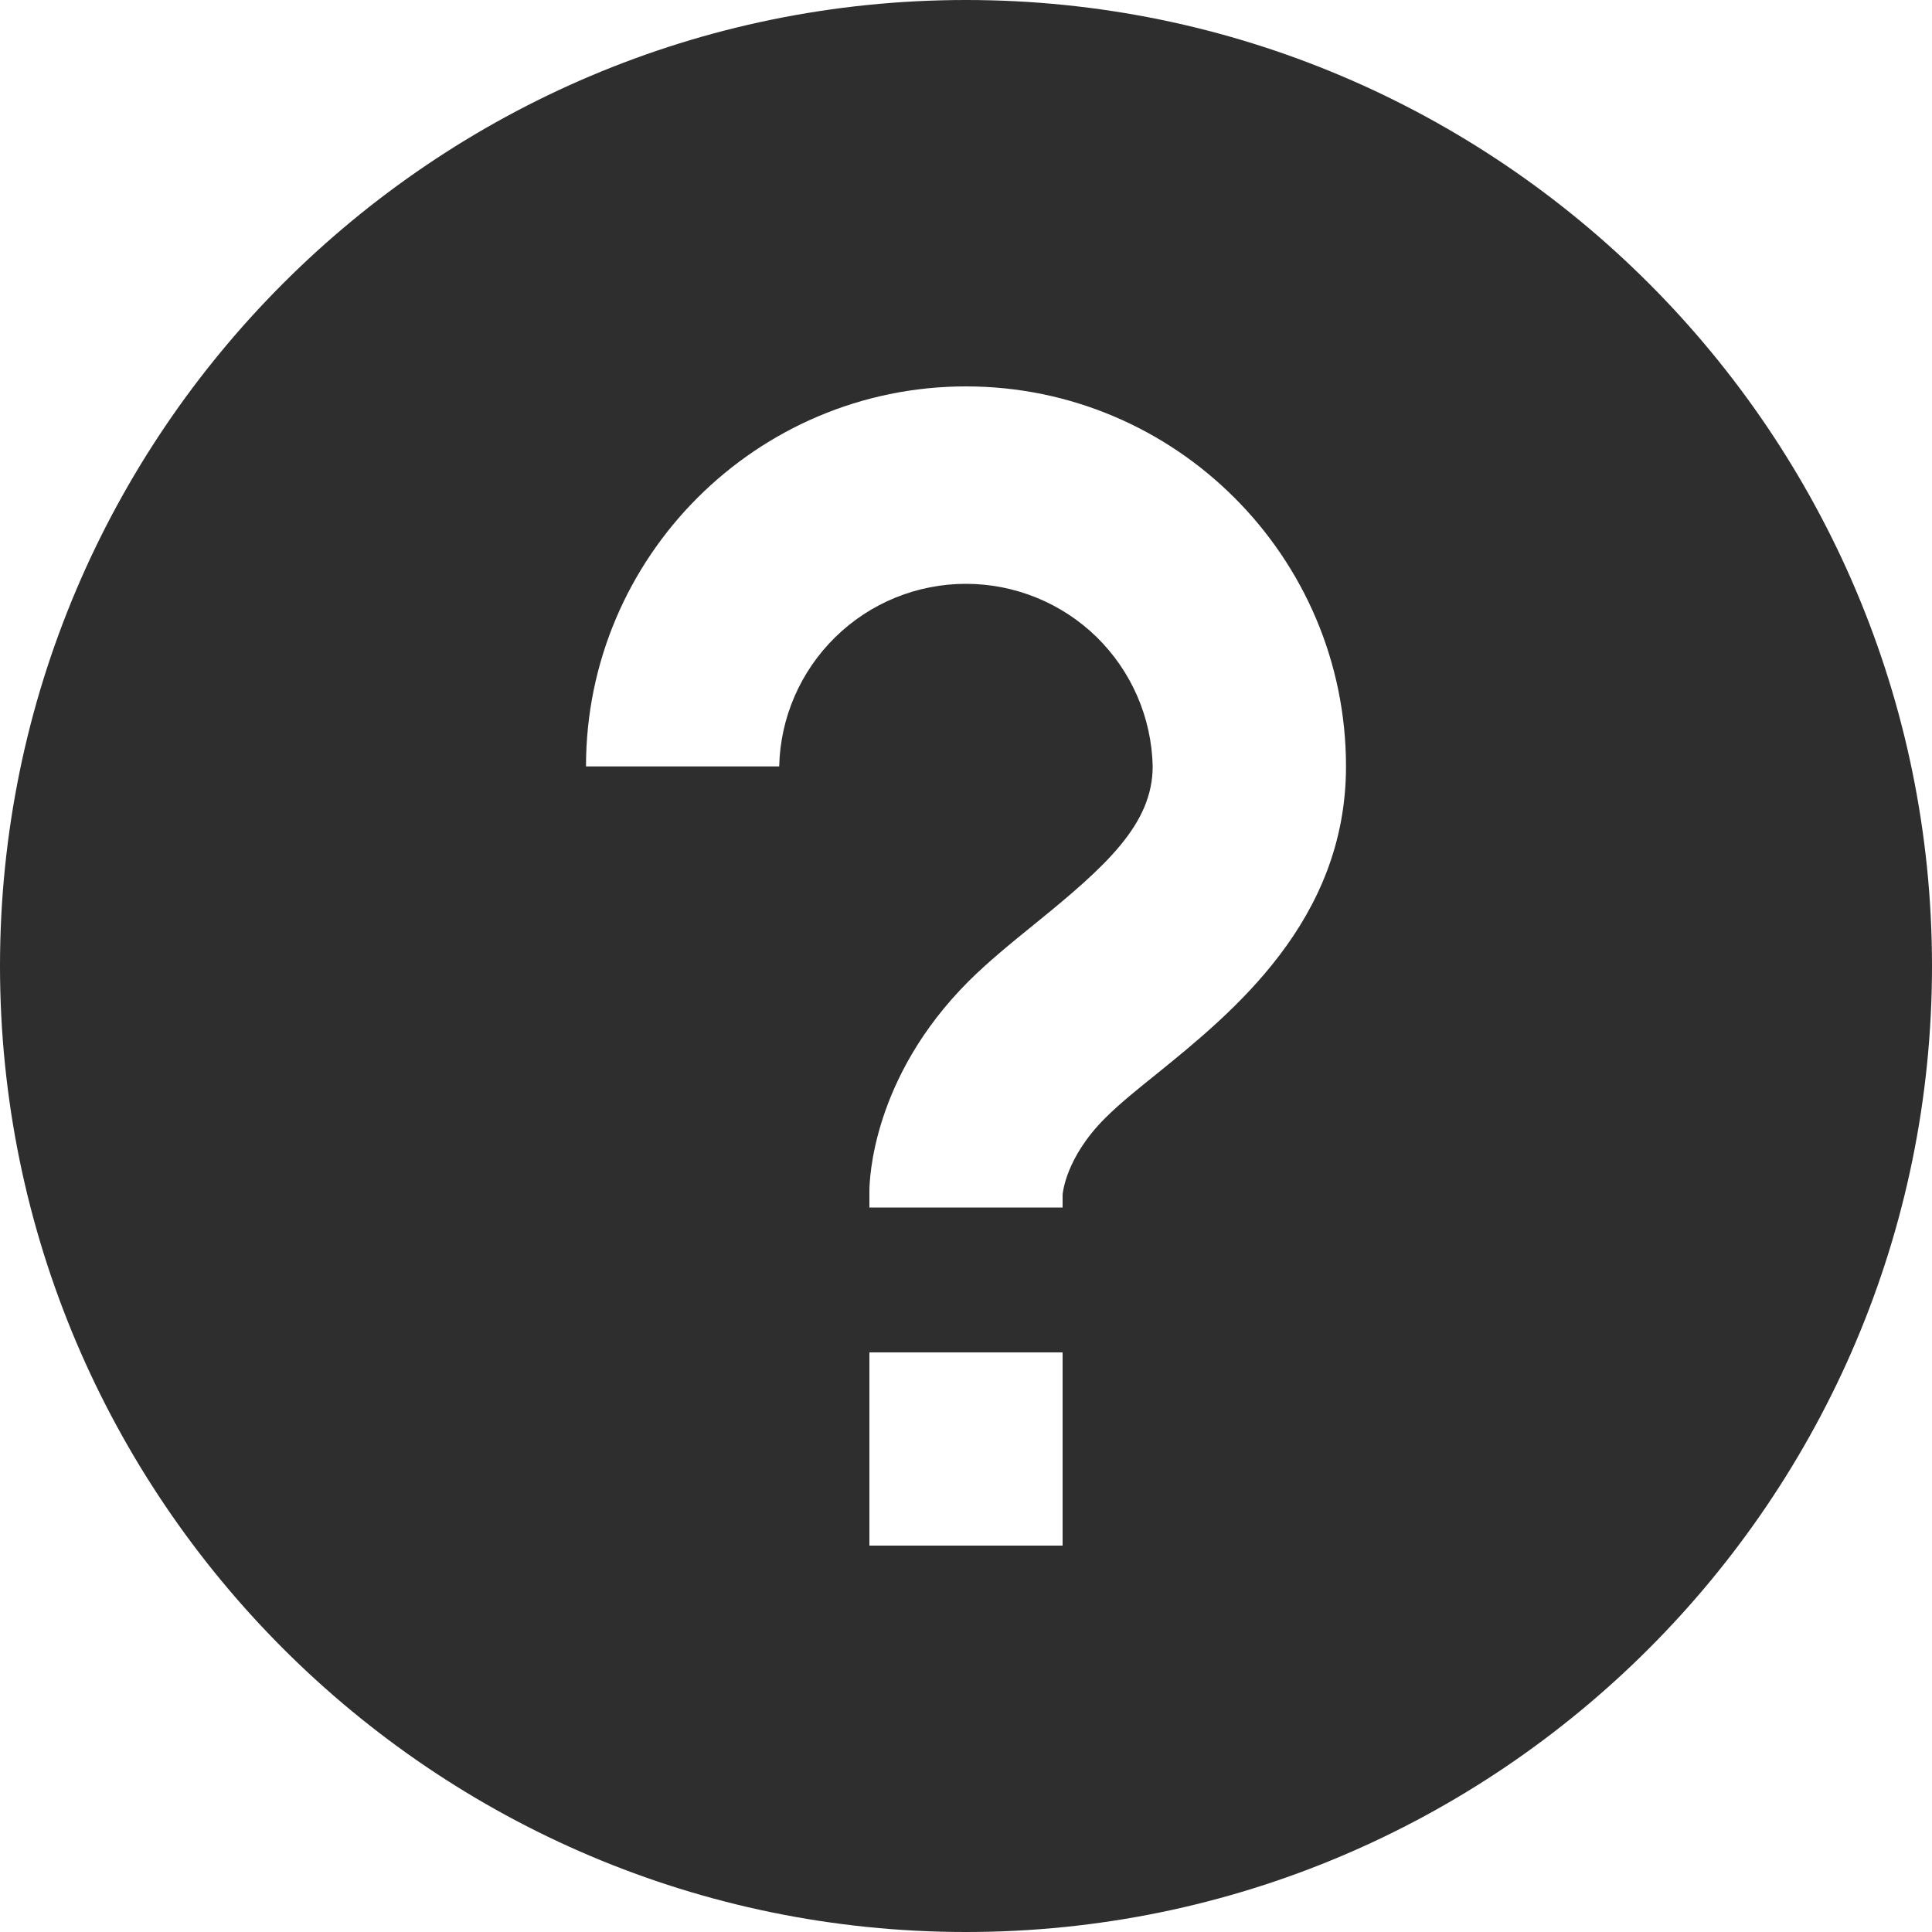 <svg width="16" height="16" viewBox="0 0 16 16" fill="none" xmlns="http://www.w3.org/2000/svg">
<path d="M8 0C3.589 0 0 3.589 0 8C0 12.411 3.589 16 8 16C12.411 16 16 12.411 16 8C16 3.589 12.411 0 8 0ZM8.8 12.8H7.2V11.2H8.8V12.8ZM9.581 8.892C9.424 9.018 9.273 9.139 9.153 9.259C8.826 9.585 8.801 9.881 8.8 9.894V10H7.2V9.866C7.2 9.772 7.223 8.925 8.021 8.127C8.177 7.971 8.37 7.813 8.574 7.648C9.161 7.172 9.546 6.825 9.546 6.346C9.537 5.942 9.37 5.558 9.081 5.275C8.792 4.993 8.403 4.835 7.999 4.835C7.595 4.835 7.207 4.993 6.918 5.276C6.629 5.559 6.462 5.943 6.453 6.347H4.853C4.853 4.612 6.265 3.2 8 3.2C9.735 3.2 11.147 4.612 11.147 6.347C11.147 7.625 10.204 8.387 9.581 8.892Z" fill="#2E2E2E"/>
</svg>

